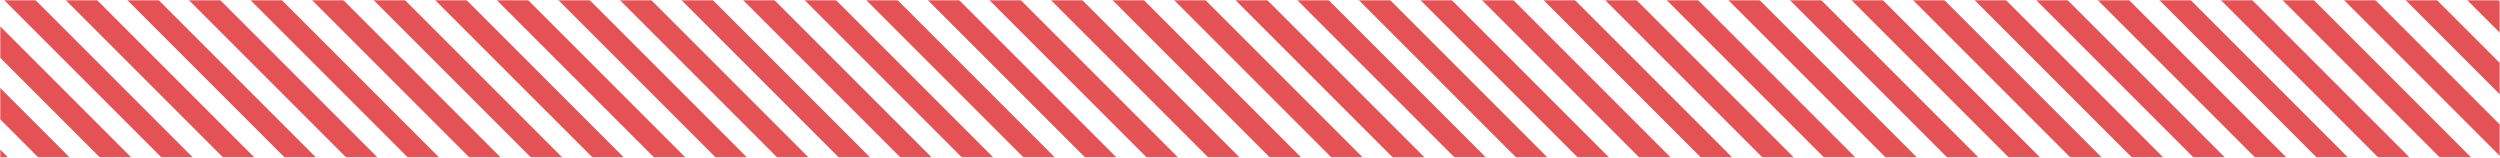 <?xml version="1.0" encoding="UTF-8"?> <svg xmlns="http://www.w3.org/2000/svg" width="1015" height="64" viewBox="0 0 1015 64" fill="none"><g clip-path="url(#clip0_434_199)"><mask id="mask0_434_199" style="mask-type:alpha" maskUnits="userSpaceOnUse" x="0" y="0" width="1015" height="64"><path d="M1015 0H0V64H1015V0Z" fill="#D9D9D9"></path></mask><g mask="url(#mask0_434_199)"><path d="M-131.636 -46L-138 -39.636L12.614 110.978L18.978 104.614L-131.636 -46Z" fill="#E45255"></path><path d="M-106.636 -46L-113 -39.636L37.614 110.978L43.978 104.614L-106.636 -46Z" fill="#E45255"></path><path d="M-81.636 -46L-88 -39.636L62.614 110.978L68.978 104.614L-81.636 -46Z" fill="#E45255"></path><path d="M-56.636 -46L-63 -39.636L87.614 110.978L93.978 104.614L-56.636 -46Z" fill="#E45255"></path><path d="M-31.636 -46L-38 -39.636L112.614 110.978L118.978 104.614L-31.636 -46Z" fill="#E45255"></path><path d="M-6.636 -46L-13 -39.636L137.614 110.978L143.978 104.614L-6.636 -46Z" fill="#E45255"></path><path d="M18.364 -46L12 -39.636L162.614 110.978L168.978 104.614L18.364 -46Z" fill="#E45255"></path><path d="M43.364 -46L37 -39.636L187.614 110.978L193.978 104.614L43.364 -46Z" fill="#E45255"></path><path d="M68.364 -46L62 -39.636L212.614 110.978L218.978 104.614L68.364 -46Z" fill="#E45255"></path><path d="M93.364 -46L87 -39.636L237.614 110.978L243.978 104.614L93.364 -46Z" fill="#E45255"></path><path d="M118.364 -46L112 -39.636L262.614 110.978L268.978 104.614L118.364 -46Z" fill="#E45255"></path><path d="M143.364 -46L137 -39.636L287.614 110.978L293.978 104.614L143.364 -46Z" fill="#E45255"></path><path d="M168.364 -46L162 -39.636L312.614 110.978L318.978 104.614L168.364 -46Z" fill="#E45255"></path><path d="M193.364 -46L187 -39.636L337.614 110.978L343.978 104.614L193.364 -46Z" fill="#E45255"></path><path d="M218.364 -46L212 -39.636L362.614 110.978L368.978 104.614L218.364 -46Z" fill="#E45255"></path><path d="M243.364 -46L237 -39.636L387.614 110.978L393.978 104.614L243.364 -46Z" fill="#E45255"></path><path d="M268.364 -46L262 -39.636L412.614 110.978L418.978 104.614L268.364 -46Z" fill="#E45255"></path><path d="M293.364 -46L287 -39.636L437.614 110.978L443.978 104.614L293.364 -46Z" fill="#E45255"></path><path d="M318.364 -46L312 -39.636L462.614 110.978L468.978 104.614L318.364 -46Z" fill="#E45255"></path><path d="M343.364 -46L337 -39.636L487.614 110.978L493.978 104.614L343.364 -46Z" fill="#E45255"></path><path d="M368.364 -46L362 -39.636L512.614 110.978L518.978 104.614L368.364 -46Z" fill="#E45255"></path><path d="M393.364 -46L387 -39.636L537.614 110.978L543.978 104.614L393.364 -46Z" fill="#E45255"></path><path d="M418.364 -46L412 -39.636L562.614 110.978L568.978 104.614L418.364 -46Z" fill="#E45255"></path><path d="M443.364 -46L437 -39.636L587.614 110.978L593.978 104.614L443.364 -46Z" fill="#E45255"></path><path d="M468.364 -46L462 -39.636L612.614 110.978L618.978 104.614L468.364 -46Z" fill="#E45255"></path><path d="M468.364 -46L462 -39.636L612.614 110.978L618.978 104.614L468.364 -46Z" fill="#E45255"></path><path d="M493.364 -46L487 -39.636L637.614 110.978L643.978 104.614L493.364 -46Z" fill="#E45255"></path><path d="M518.364 -46L512 -39.636L662.614 110.978L668.978 104.614L518.364 -46Z" fill="#E45255"></path><path d="M543.364 -46L537 -39.636L687.614 110.978L693.978 104.614L543.364 -46Z" fill="#E45255"></path><path d="M568.364 -46L562 -39.636L712.614 110.978L718.978 104.614L568.364 -46Z" fill="#E45255"></path><path d="M593.364 -46L587 -39.636L737.614 110.978L743.978 104.614L593.364 -46Z" fill="#E45255"></path><path d="M618.364 -46L612 -39.636L762.614 110.978L768.978 104.614L618.364 -46Z" fill="#E45255"></path><path d="M643.364 -46L637 -39.636L787.614 110.978L793.978 104.614L643.364 -46Z" fill="#E45255"></path><path d="M668.364 -46L662 -39.636L812.614 110.978L818.978 104.614L668.364 -46Z" fill="#E45255"></path><path d="M693.364 -46L687 -39.636L837.614 110.978L843.978 104.614L693.364 -46Z" fill="#E45255"></path><path d="M718.364 -46L712 -39.636L862.614 110.978L868.978 104.614L718.364 -46Z" fill="#E45255"></path><path d="M743.364 -46L737 -39.636L887.614 110.978L893.978 104.614L743.364 -46Z" fill="#E45255"></path><path d="M768.364 -46L762 -39.636L912.614 110.978L918.978 104.614L768.364 -46Z" fill="#E45255"></path><path d="M793.364 -46L787 -39.636L937.614 110.978L943.978 104.614L793.364 -46Z" fill="#E45255"></path><path d="M818.364 -46L812 -39.636L962.614 110.978L968.978 104.614L818.364 -46Z" fill="#E45255"></path><path d="M843.364 -46L837 -39.636L987.614 110.978L993.978 104.614L843.364 -46Z" fill="#E45255"></path><path d="M868.364 -46L862 -39.636L1012.61 110.978L1018.98 104.614L868.364 -46Z" fill="#E45255"></path><path d="M893.364 -46L887 -39.636L1037.61 110.978L1043.98 104.614L893.364 -46Z" fill="#E45255"></path><path d="M918.364 -46L912 -39.636L1062.61 110.978L1068.98 104.614L918.364 -46Z" fill="#E45255"></path><path d="M943.364 -46L937 -39.636L1087.61 110.978L1093.98 104.614L943.364 -46Z" fill="#E45255"></path><path d="M968.364 -46L962 -39.636L1112.61 110.978L1118.98 104.614L968.364 -46Z" fill="#E45255"></path><path d="M993.364 -46L987 -39.636L1137.61 110.978L1143.98 104.614L993.364 -46Z" fill="#E45255"></path><path d="M1018.36 -46L1012 -39.636L1162.61 110.978L1168.98 104.614L1018.36 -46Z" fill="#E45255"></path></g></g><defs><clipPath id="clip0_434_199"><rect width="1015" height="64" fill="white"></rect></clipPath></defs></svg> 